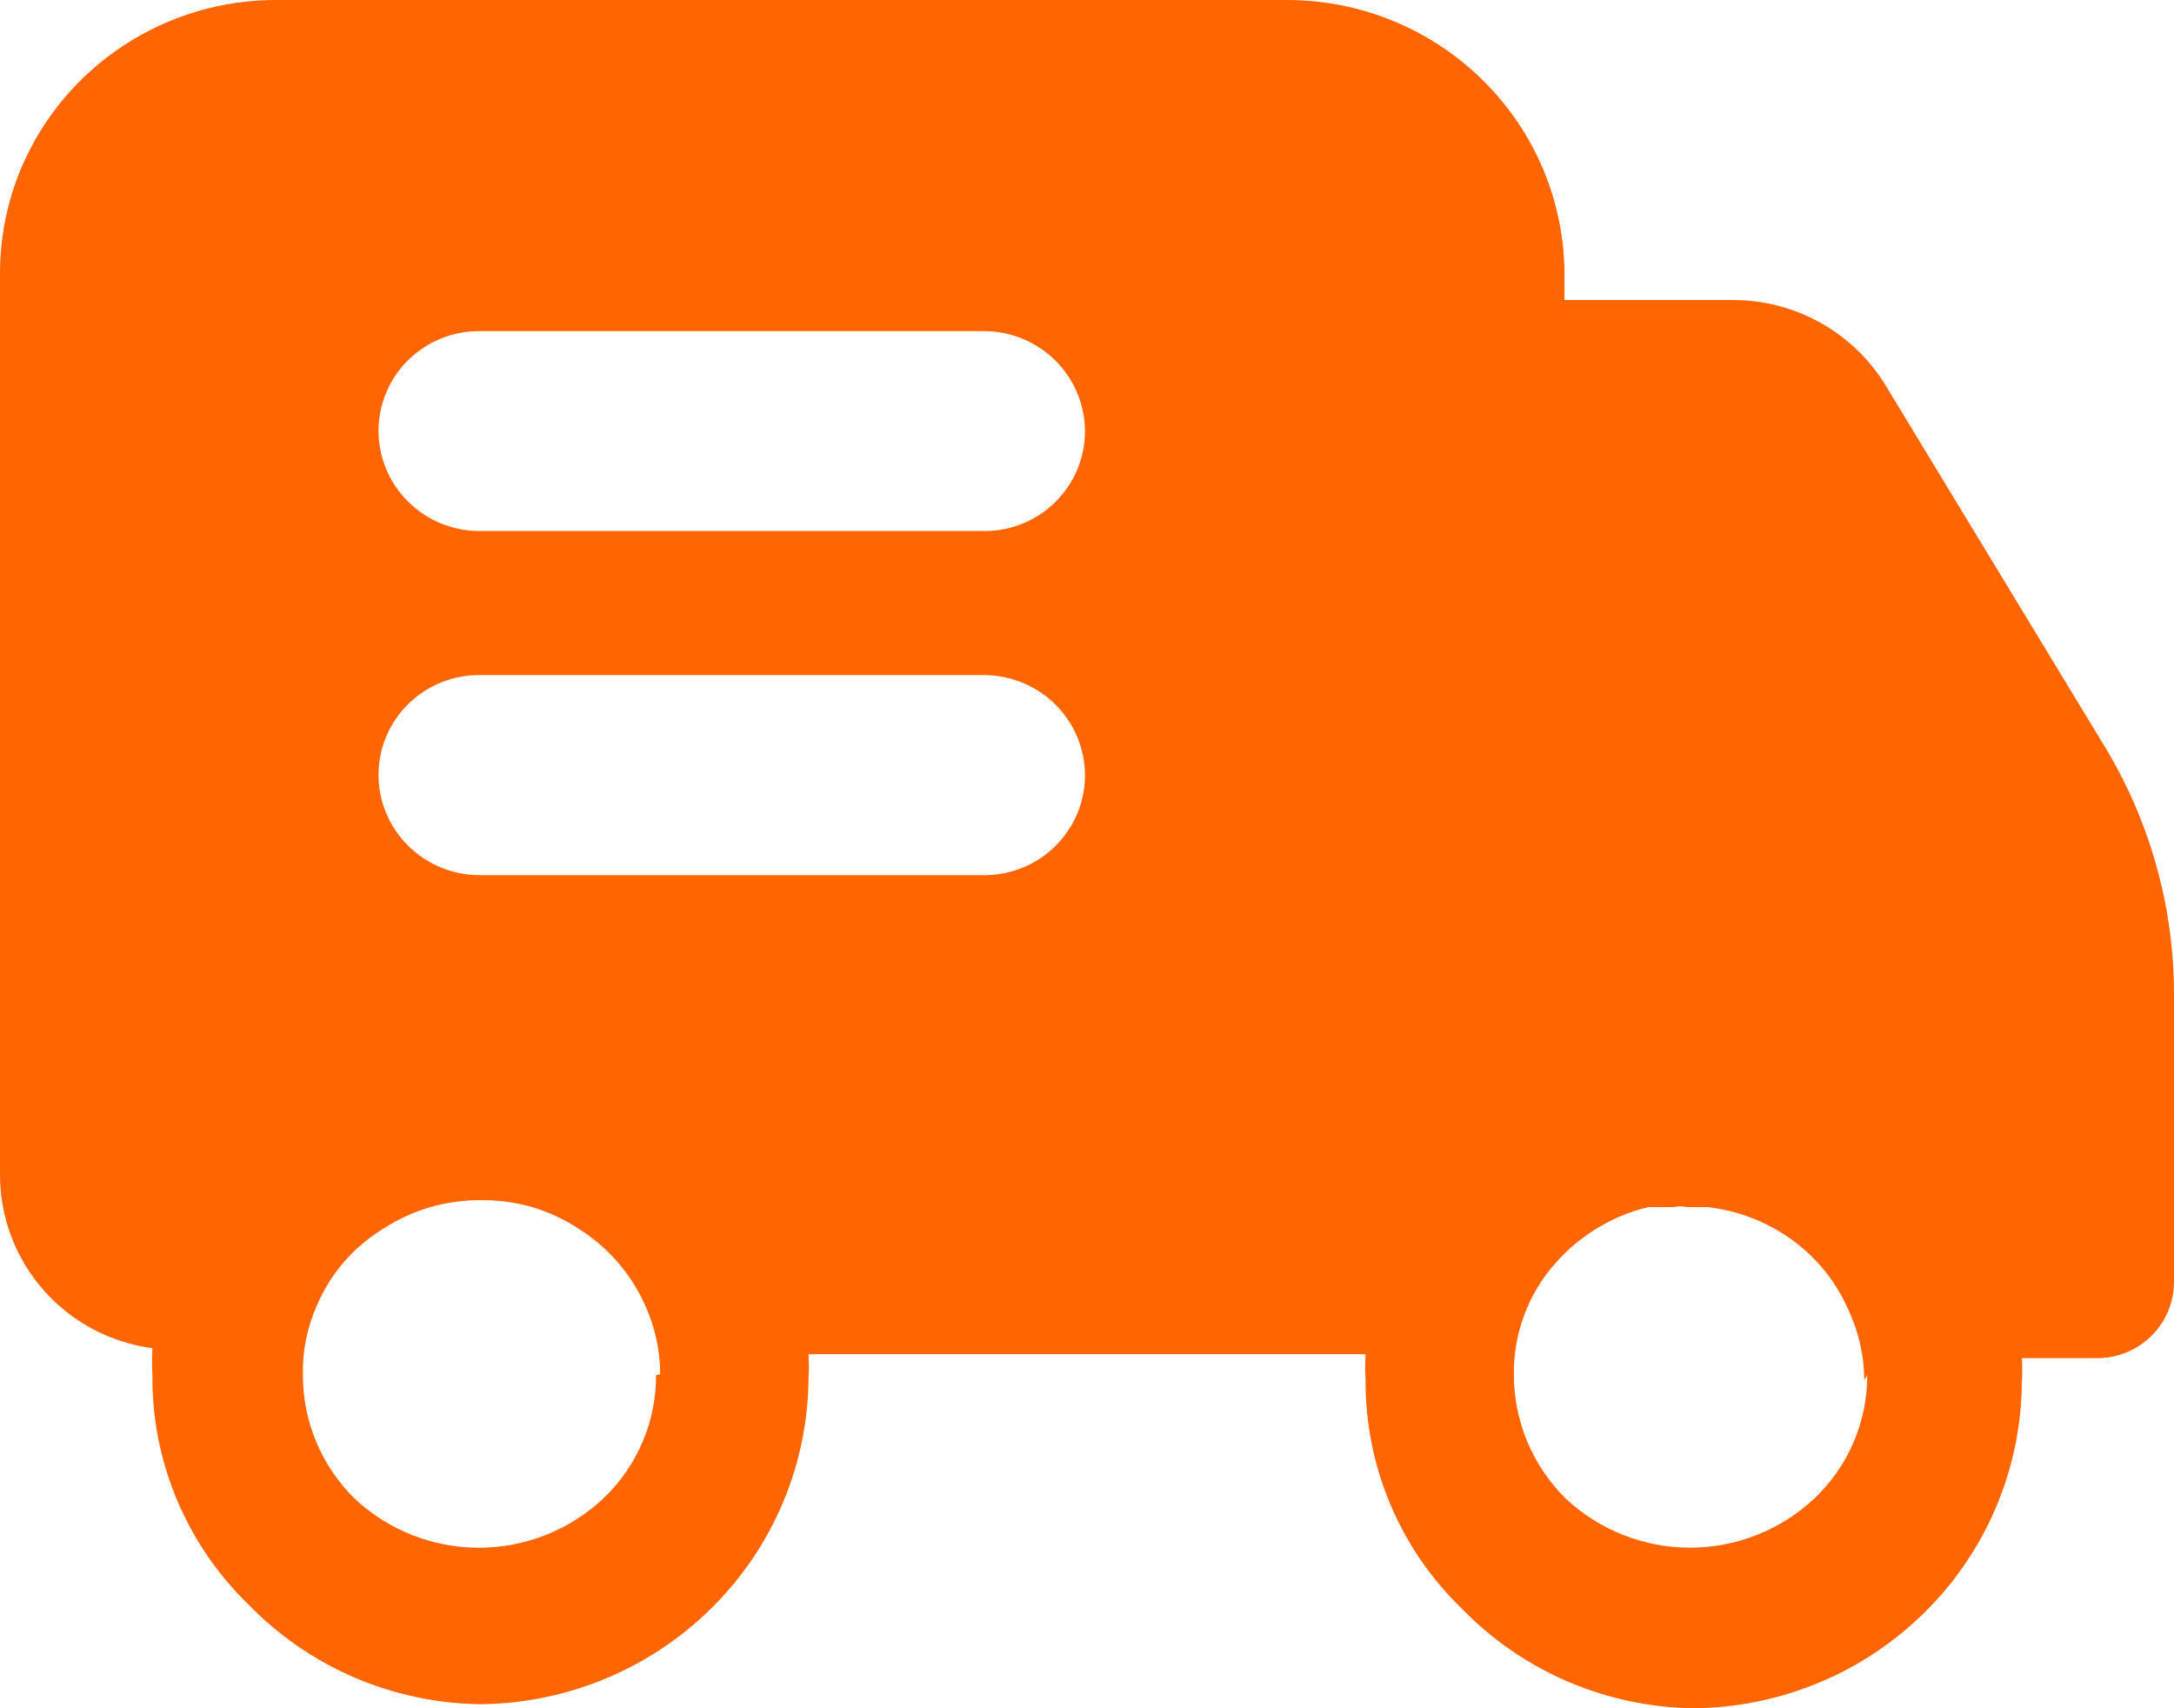<svg width="28" height="22" viewBox="0 0 28 22" fill="none" xmlns="http://www.w3.org/2000/svg">
<path d="M27.065 9.544L24.283 4.959C24.079 4.627 23.793 4.351 23.452 4.16C23.11 3.968 22.726 3.866 22.334 3.864H20.15V3.542C20.15 3.077 20.057 2.616 19.878 2.186C19.698 1.756 19.434 1.366 19.102 1.038C18.432 0.373 17.523 0 16.576 6.63727e-05H3.575C2.867 -0.004 2.175 0.201 1.585 0.59C0.996 0.979 0.536 1.534 0.266 2.183C0.087 2.614 -0.003 3.076 8.06065e-05 3.542V15.135C0.001 15.679 0.2 16.205 0.561 16.615C0.921 17.025 1.42 17.291 1.963 17.363C1.956 17.48 1.956 17.596 1.963 17.711C1.958 18.26 2.065 18.804 2.277 19.311C2.489 19.818 2.802 20.277 3.197 20.661C3.585 21.061 4.049 21.382 4.562 21.603C5.076 21.824 5.628 21.941 6.187 21.948C7.304 21.938 8.372 21.494 9.163 20.711C9.954 19.929 10.403 18.87 10.413 17.762C10.42 17.655 10.42 17.548 10.413 17.441H17.588C17.581 17.548 17.581 17.655 17.588 17.762C17.583 18.311 17.69 18.855 17.902 19.363C18.114 19.869 18.427 20.329 18.823 20.712C19.21 21.113 19.675 21.434 20.189 21.655C20.703 21.876 21.255 21.993 21.815 22C22.932 21.99 24 21.546 24.791 20.763C25.581 19.981 26.03 18.922 26.04 17.814C26.047 17.706 26.047 17.599 26.04 17.491H27.025C27.281 17.488 27.527 17.385 27.709 17.205C27.891 17.025 27.995 16.781 28 16.526V12.804C28 11.652 27.676 10.524 27.065 9.544ZM8.45 17.71C8.451 18.006 8.392 18.299 8.275 18.572C8.159 18.844 7.989 19.09 7.774 19.295C7.34 19.704 6.766 19.933 6.168 19.933C5.57 19.933 4.995 19.704 4.562 19.295C4.351 19.086 4.184 18.837 4.07 18.563C3.957 18.289 3.899 17.995 3.901 17.698C3.895 17.392 3.957 17.089 4.083 16.809C4.255 16.404 4.55 16.063 4.927 15.83C5.312 15.577 5.765 15.447 6.226 15.457C6.667 15.457 7.096 15.586 7.461 15.83C7.835 16.067 8.129 16.407 8.308 16.809C8.435 17.087 8.503 17.392 8.502 17.698L8.45 17.71ZM12.674 11.271H6.176C5.832 11.27 5.502 11.135 5.258 10.893C5.014 10.652 4.876 10.325 4.875 9.983C4.874 9.813 4.908 9.645 4.973 9.489C5.038 9.332 5.134 9.19 5.255 9.07C5.376 8.95 5.519 8.855 5.677 8.791C5.835 8.726 6.004 8.693 6.174 8.694H12.674C13.018 8.695 13.348 8.831 13.592 9.072C13.835 9.314 13.973 9.641 13.974 9.983C13.974 10.152 13.941 10.32 13.875 10.477C13.81 10.633 13.714 10.775 13.594 10.895C13.473 11.015 13.329 11.11 13.172 11.174C13.014 11.238 12.845 11.271 12.674 11.271ZM12.674 6.839H6.176C5.832 6.839 5.502 6.704 5.258 6.462C5.014 6.221 4.876 5.894 4.875 5.552C4.875 5.382 4.908 5.215 4.973 5.058C5.039 4.901 5.134 4.759 5.255 4.64C5.376 4.52 5.519 4.425 5.677 4.361C5.835 4.296 6.004 4.263 6.174 4.264H12.674C13.018 4.265 13.348 4.401 13.591 4.642C13.835 4.883 13.972 5.21 13.974 5.552C13.974 5.721 13.941 5.889 13.875 6.046C13.81 6.202 13.714 6.344 13.594 6.464C13.473 6.584 13.329 6.678 13.172 6.743C13.014 6.807 12.845 6.84 12.674 6.839ZM24.049 17.71C24.05 18.006 23.991 18.299 23.874 18.572C23.758 18.844 23.587 19.09 23.372 19.295C22.938 19.704 22.364 19.932 21.766 19.932C21.169 19.932 20.595 19.704 20.161 19.295C19.95 19.086 19.783 18.837 19.669 18.563C19.555 18.289 19.497 17.995 19.498 17.698C19.493 17.229 19.644 16.771 19.928 16.396C20.249 15.973 20.708 15.672 21.228 15.546H21.553C21.613 15.533 21.675 15.533 21.735 15.546H21.995C22.39 15.591 22.766 15.738 23.086 15.972C23.408 16.206 23.659 16.522 23.814 16.887C23.943 17.165 24.01 17.469 24.01 17.775L24.049 17.71Z" fill="#FF6501"/>
</svg>

